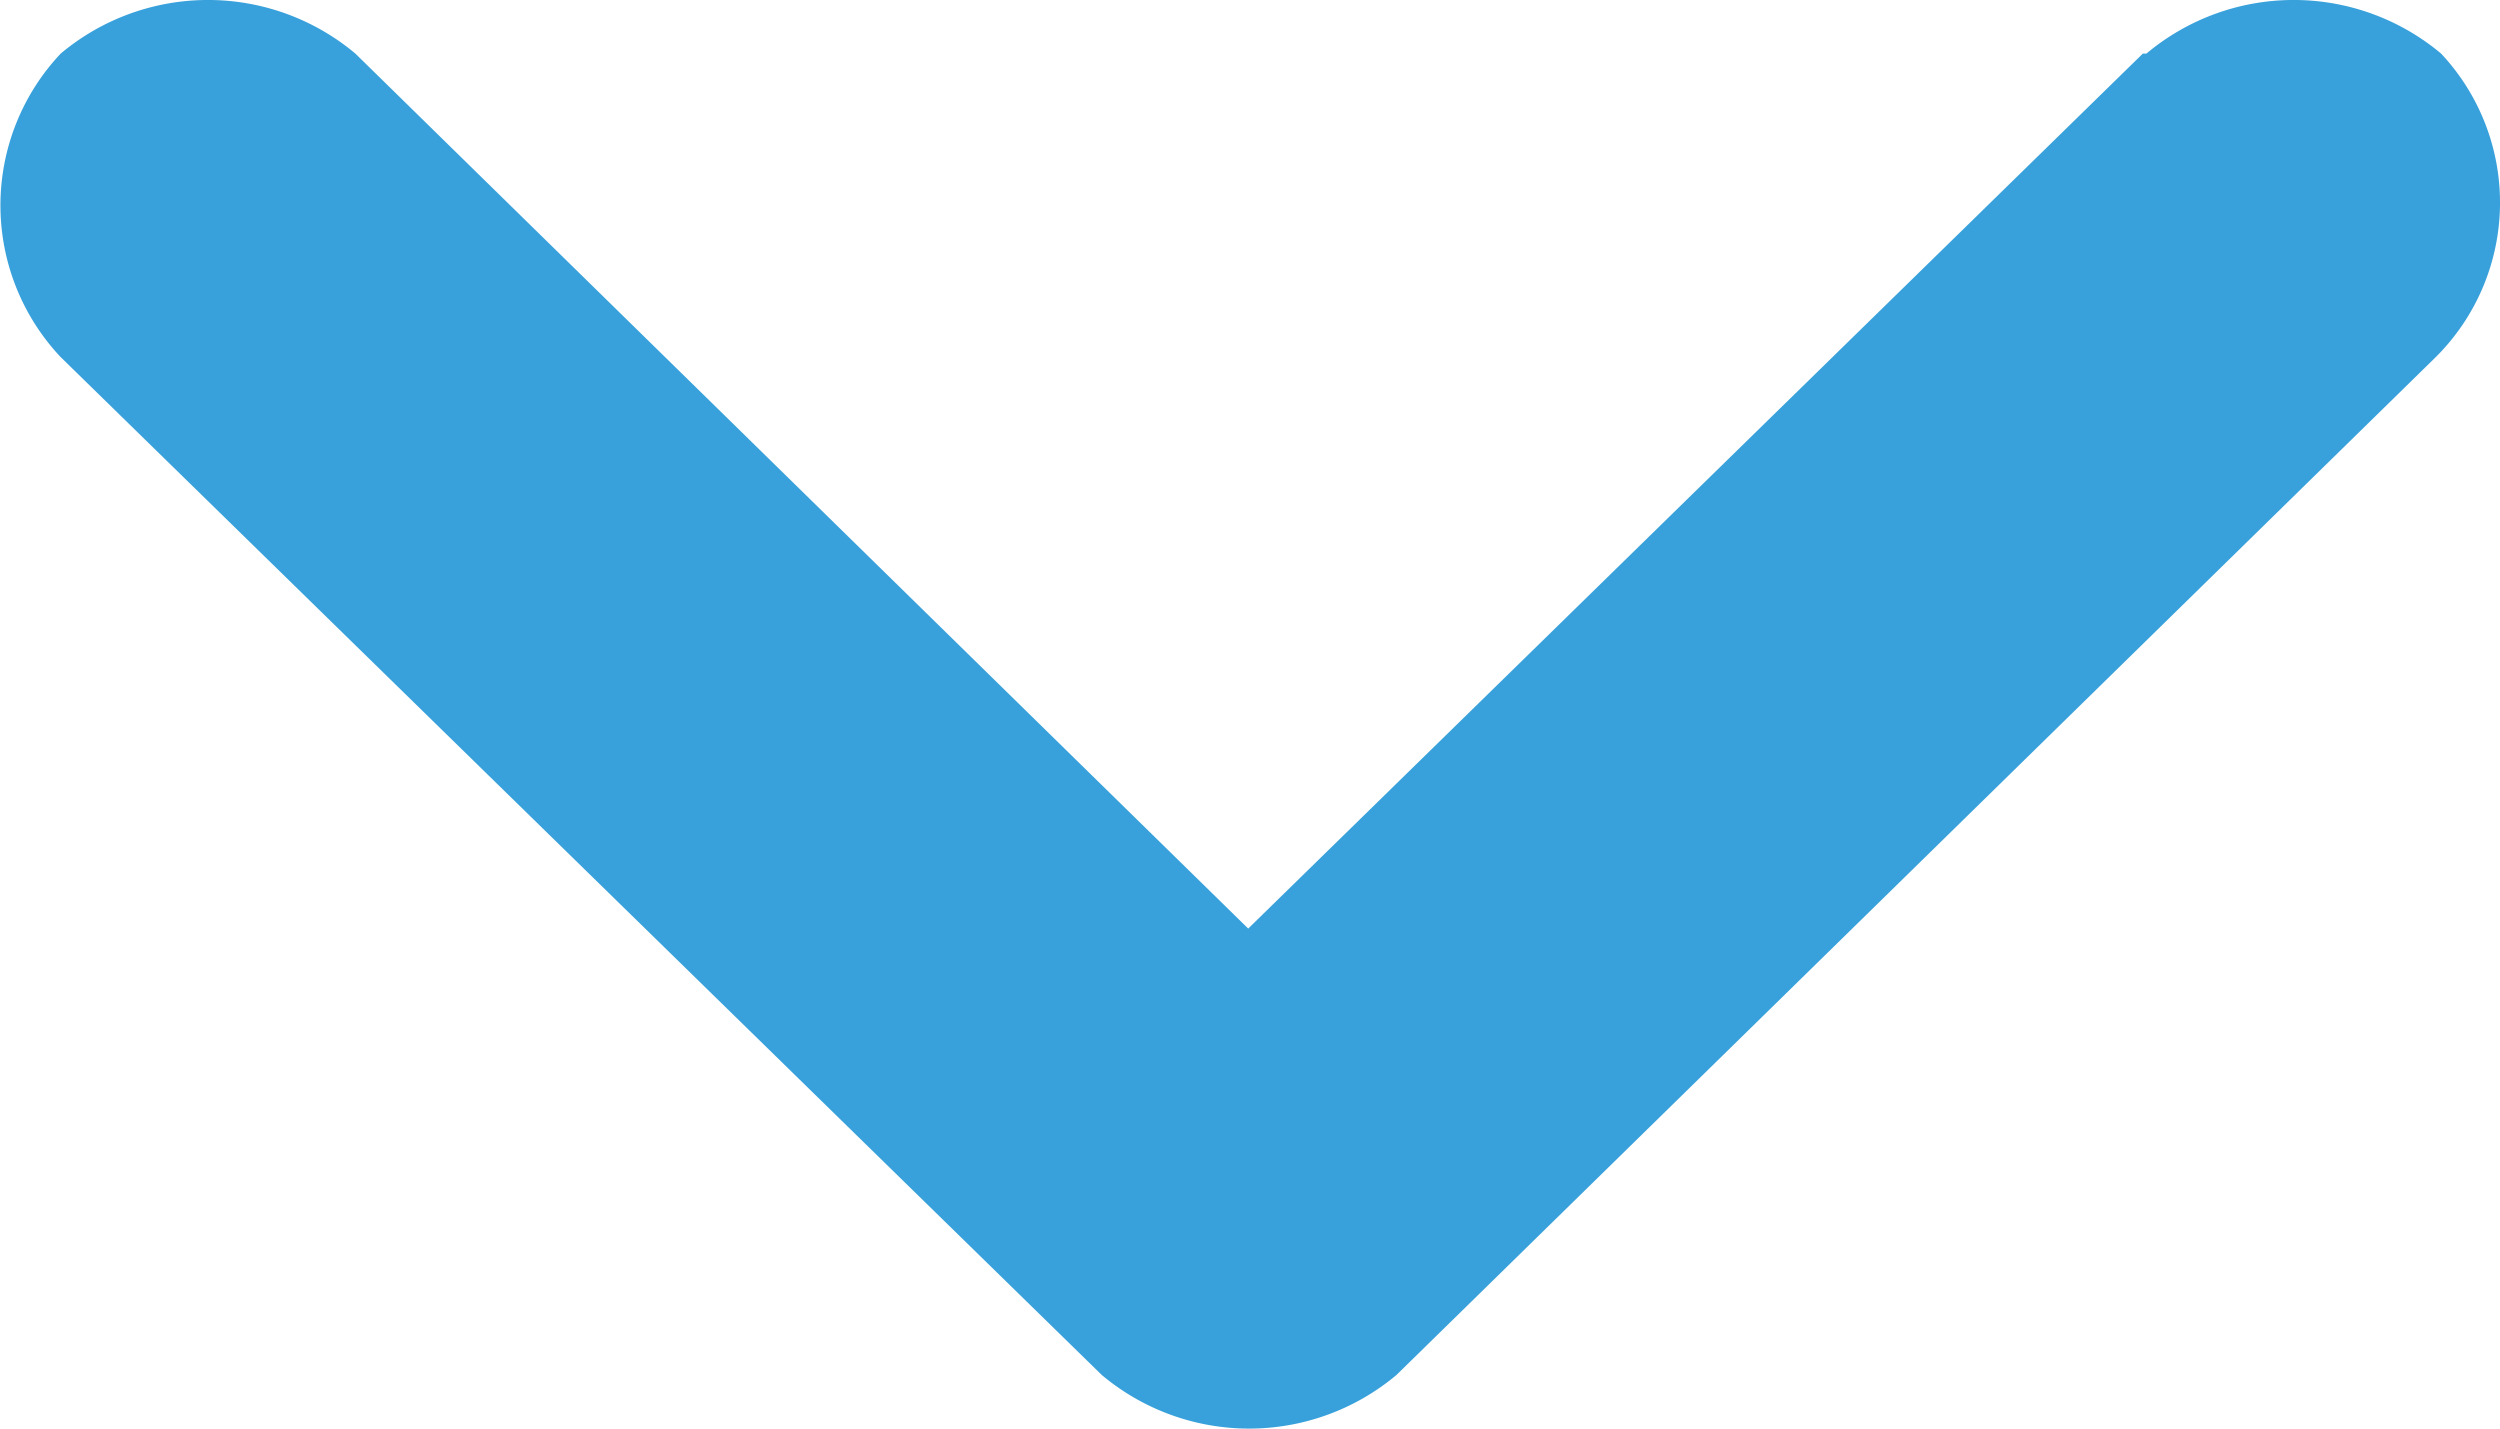 <svg xmlns="http://www.w3.org/2000/svg" width="14" height="8" viewBox="0 0 14 8">
  <defs>
    <style>
      .cls-1 {
        fill: #38a1db;
      }
    </style>
  </defs>
  <path id="xiangxiaimgfz1" class="cls-1" d="M1733.34,10188.3a1.239,1.239,0,0,0,0,1.7l5.83,5.7a1.284,1.284,0,0,0,1.65,0l5.82-5.7a1.22,1.22,0,0,0,.03-1.7,1.284,1.284,0,0,0-1.65,0H1745l-5.01,4.9-5-4.9a1.284,1.284,0,0,0-1.65,0h0Z" transform="translate(-1733 -10188)"/>
</svg>
